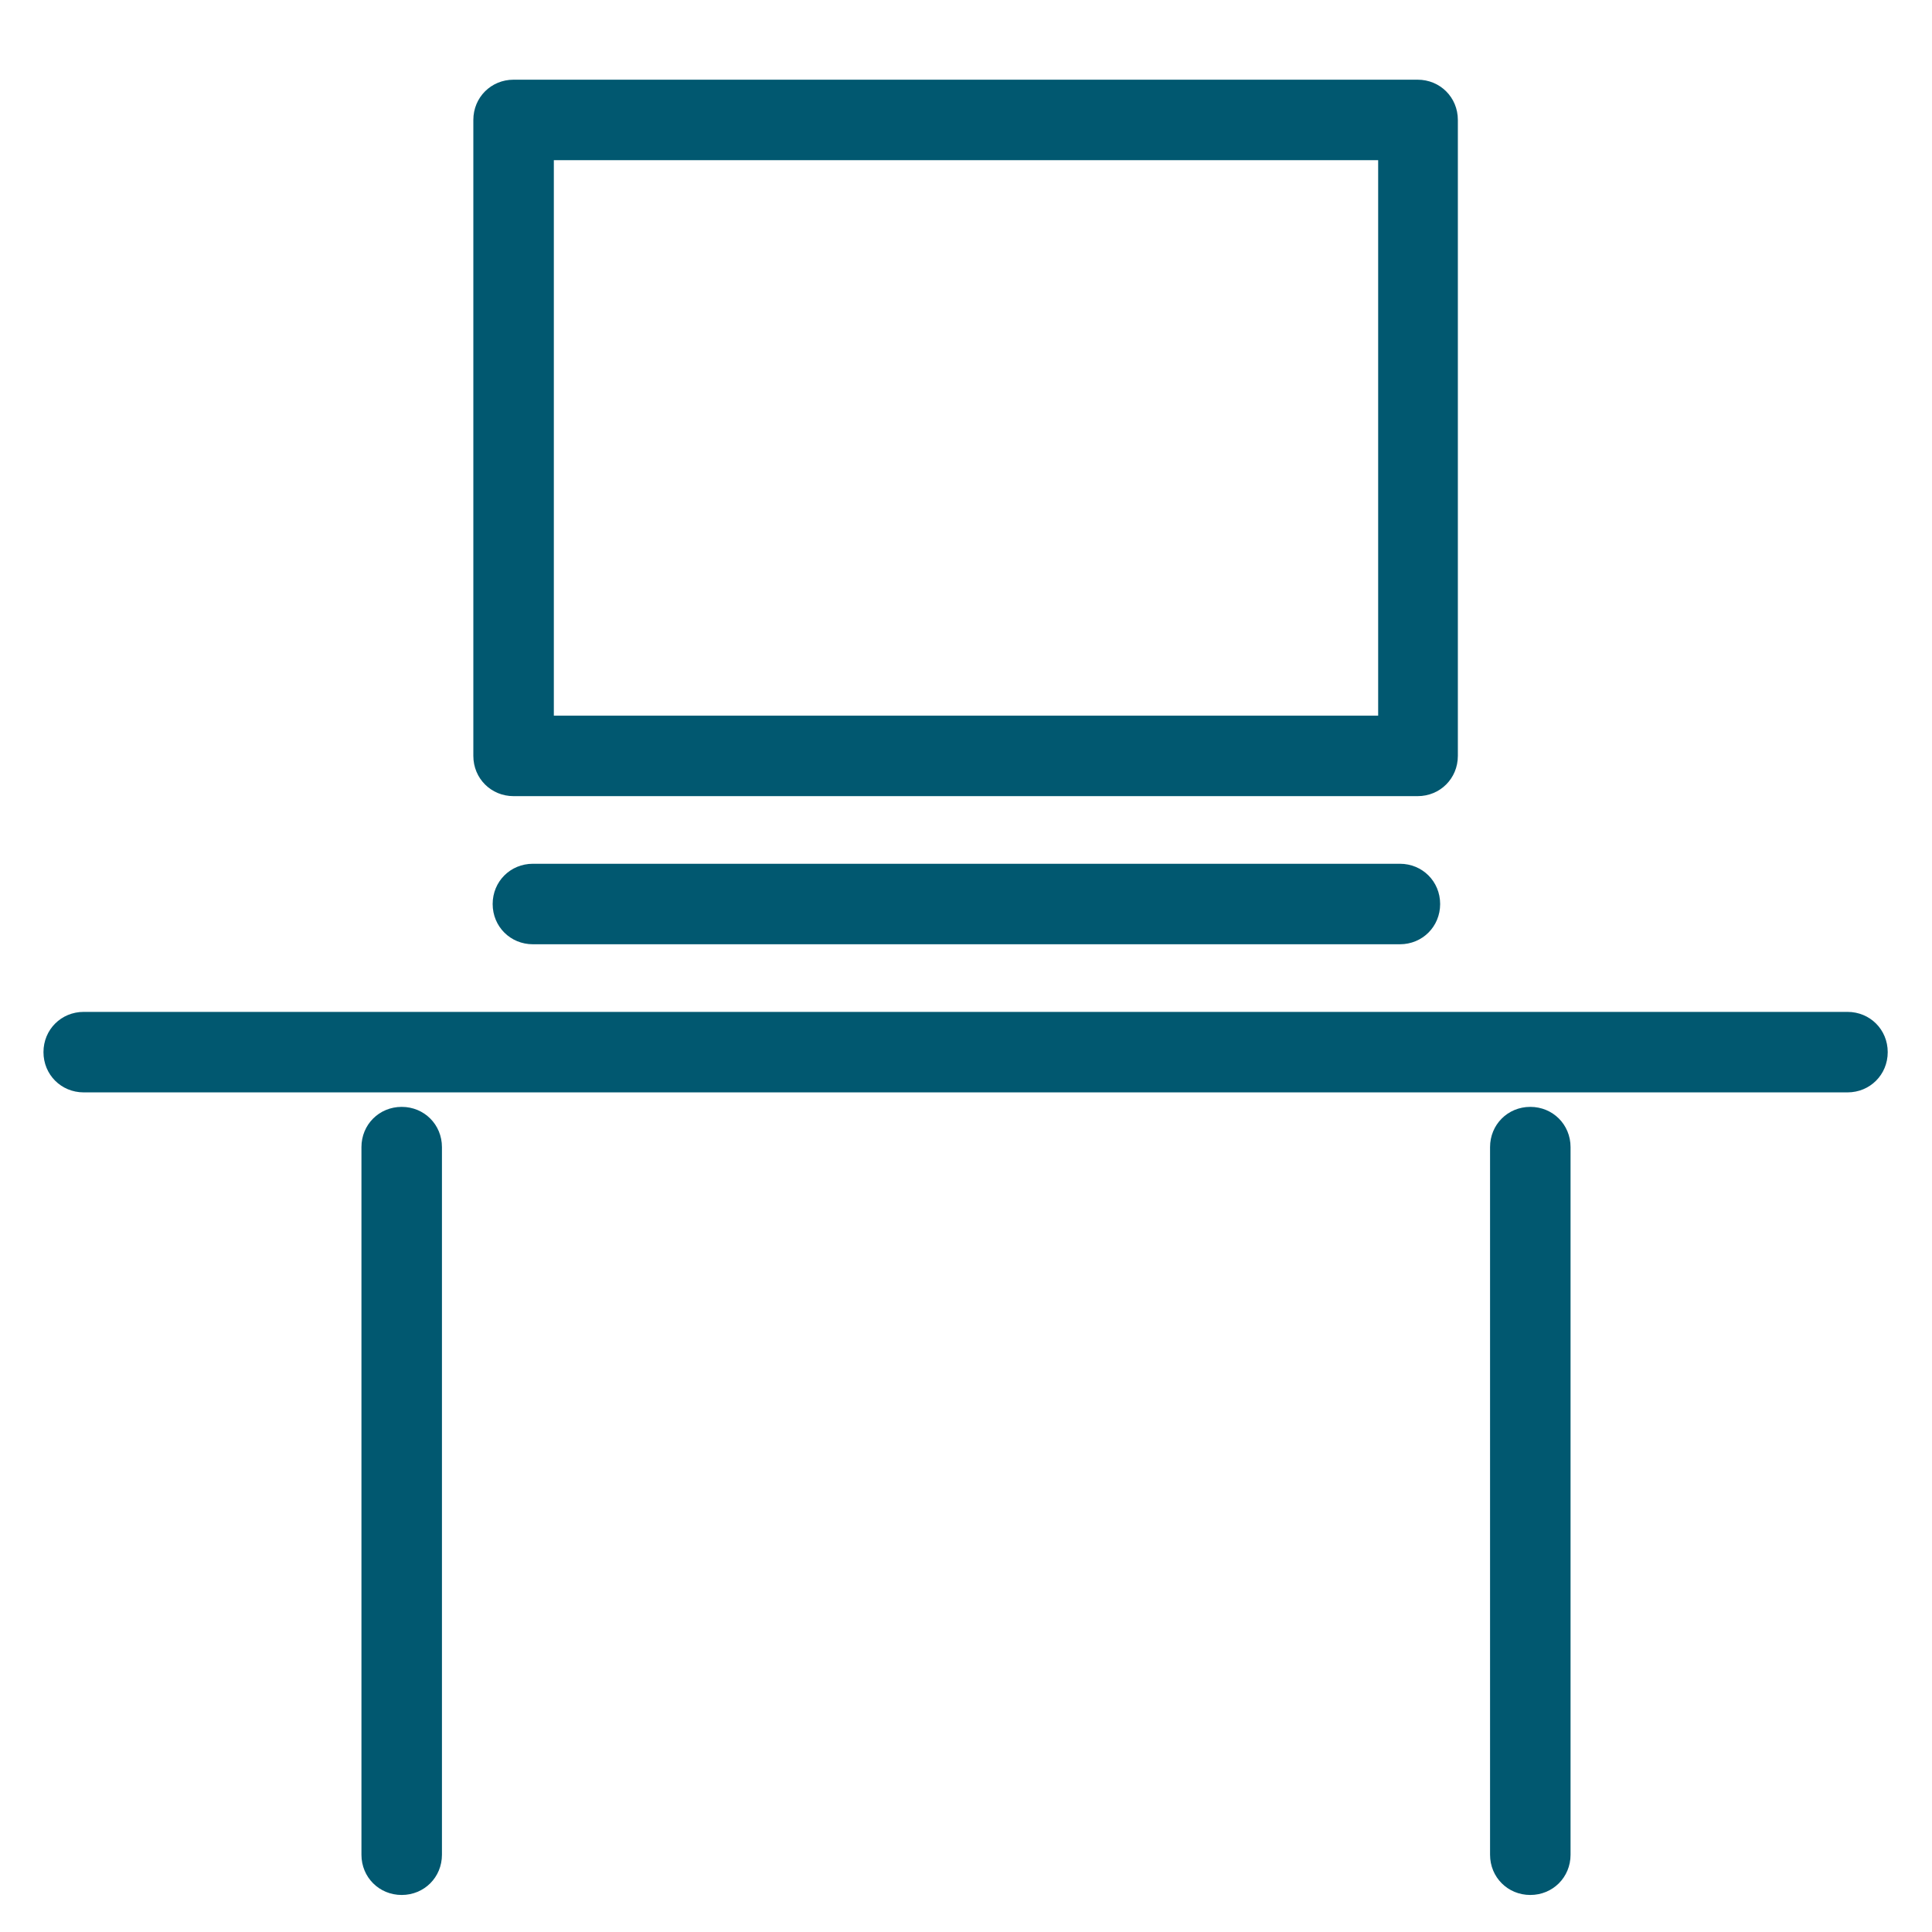 <?xml version="1.0" encoding="UTF-8"?>
<svg id="Layer_1" data-name="Layer 1" xmlns="http://www.w3.org/2000/svg" viewBox="0 0 24 24">
  <defs>
    <style>
      .cls-1 {
        fill: #015870;
        stroke-width: 0px;
      }
    </style>
  </defs>
  <path class="cls-1" d="m22.96,13.57H1.04c-.28,0-.5-.22-.5-.5s.22-.5.5-.5h21.91c.28,0,.5.22.5.5s-.22.5-.5.5Z"/>
  <path class="cls-1" d="m17.62,9.89H6.38c-.28,0-.5-.22-.5-.5V1.49c0-.28.22-.5.5-.5h11.23c.28,0,.5.22.5.5v7.9c0,.28-.22.5-.5.5Zm-10.73-1h10.23V1.99H6.88v6.9Z"/>
  <path class="cls-1" d="m17.38,11.73H6.62c-.28,0-.5-.22-.5-.5s.22-.5.5-.5h10.77c.28,0,.5.22.5.5s-.22.5-.5.5Z"/>
  <g>
    <path class="cls-1" d="m4.99,23.54c-.28,0-.5-.22-.5-.5v-8.79c0-.28.22-.5.5-.5s.5.22.5.5v8.79c0,.28-.22.5-.5.5Z"/>
    <path class="cls-1" d="m19.01,23.54c-.28,0-.5-.22-.5-.5v-8.79c0-.28.22-.5.5-.5s.5.22.5.5v8.79c0,.28-.22.5-.5.5Z"/>
  </g>
</svg>